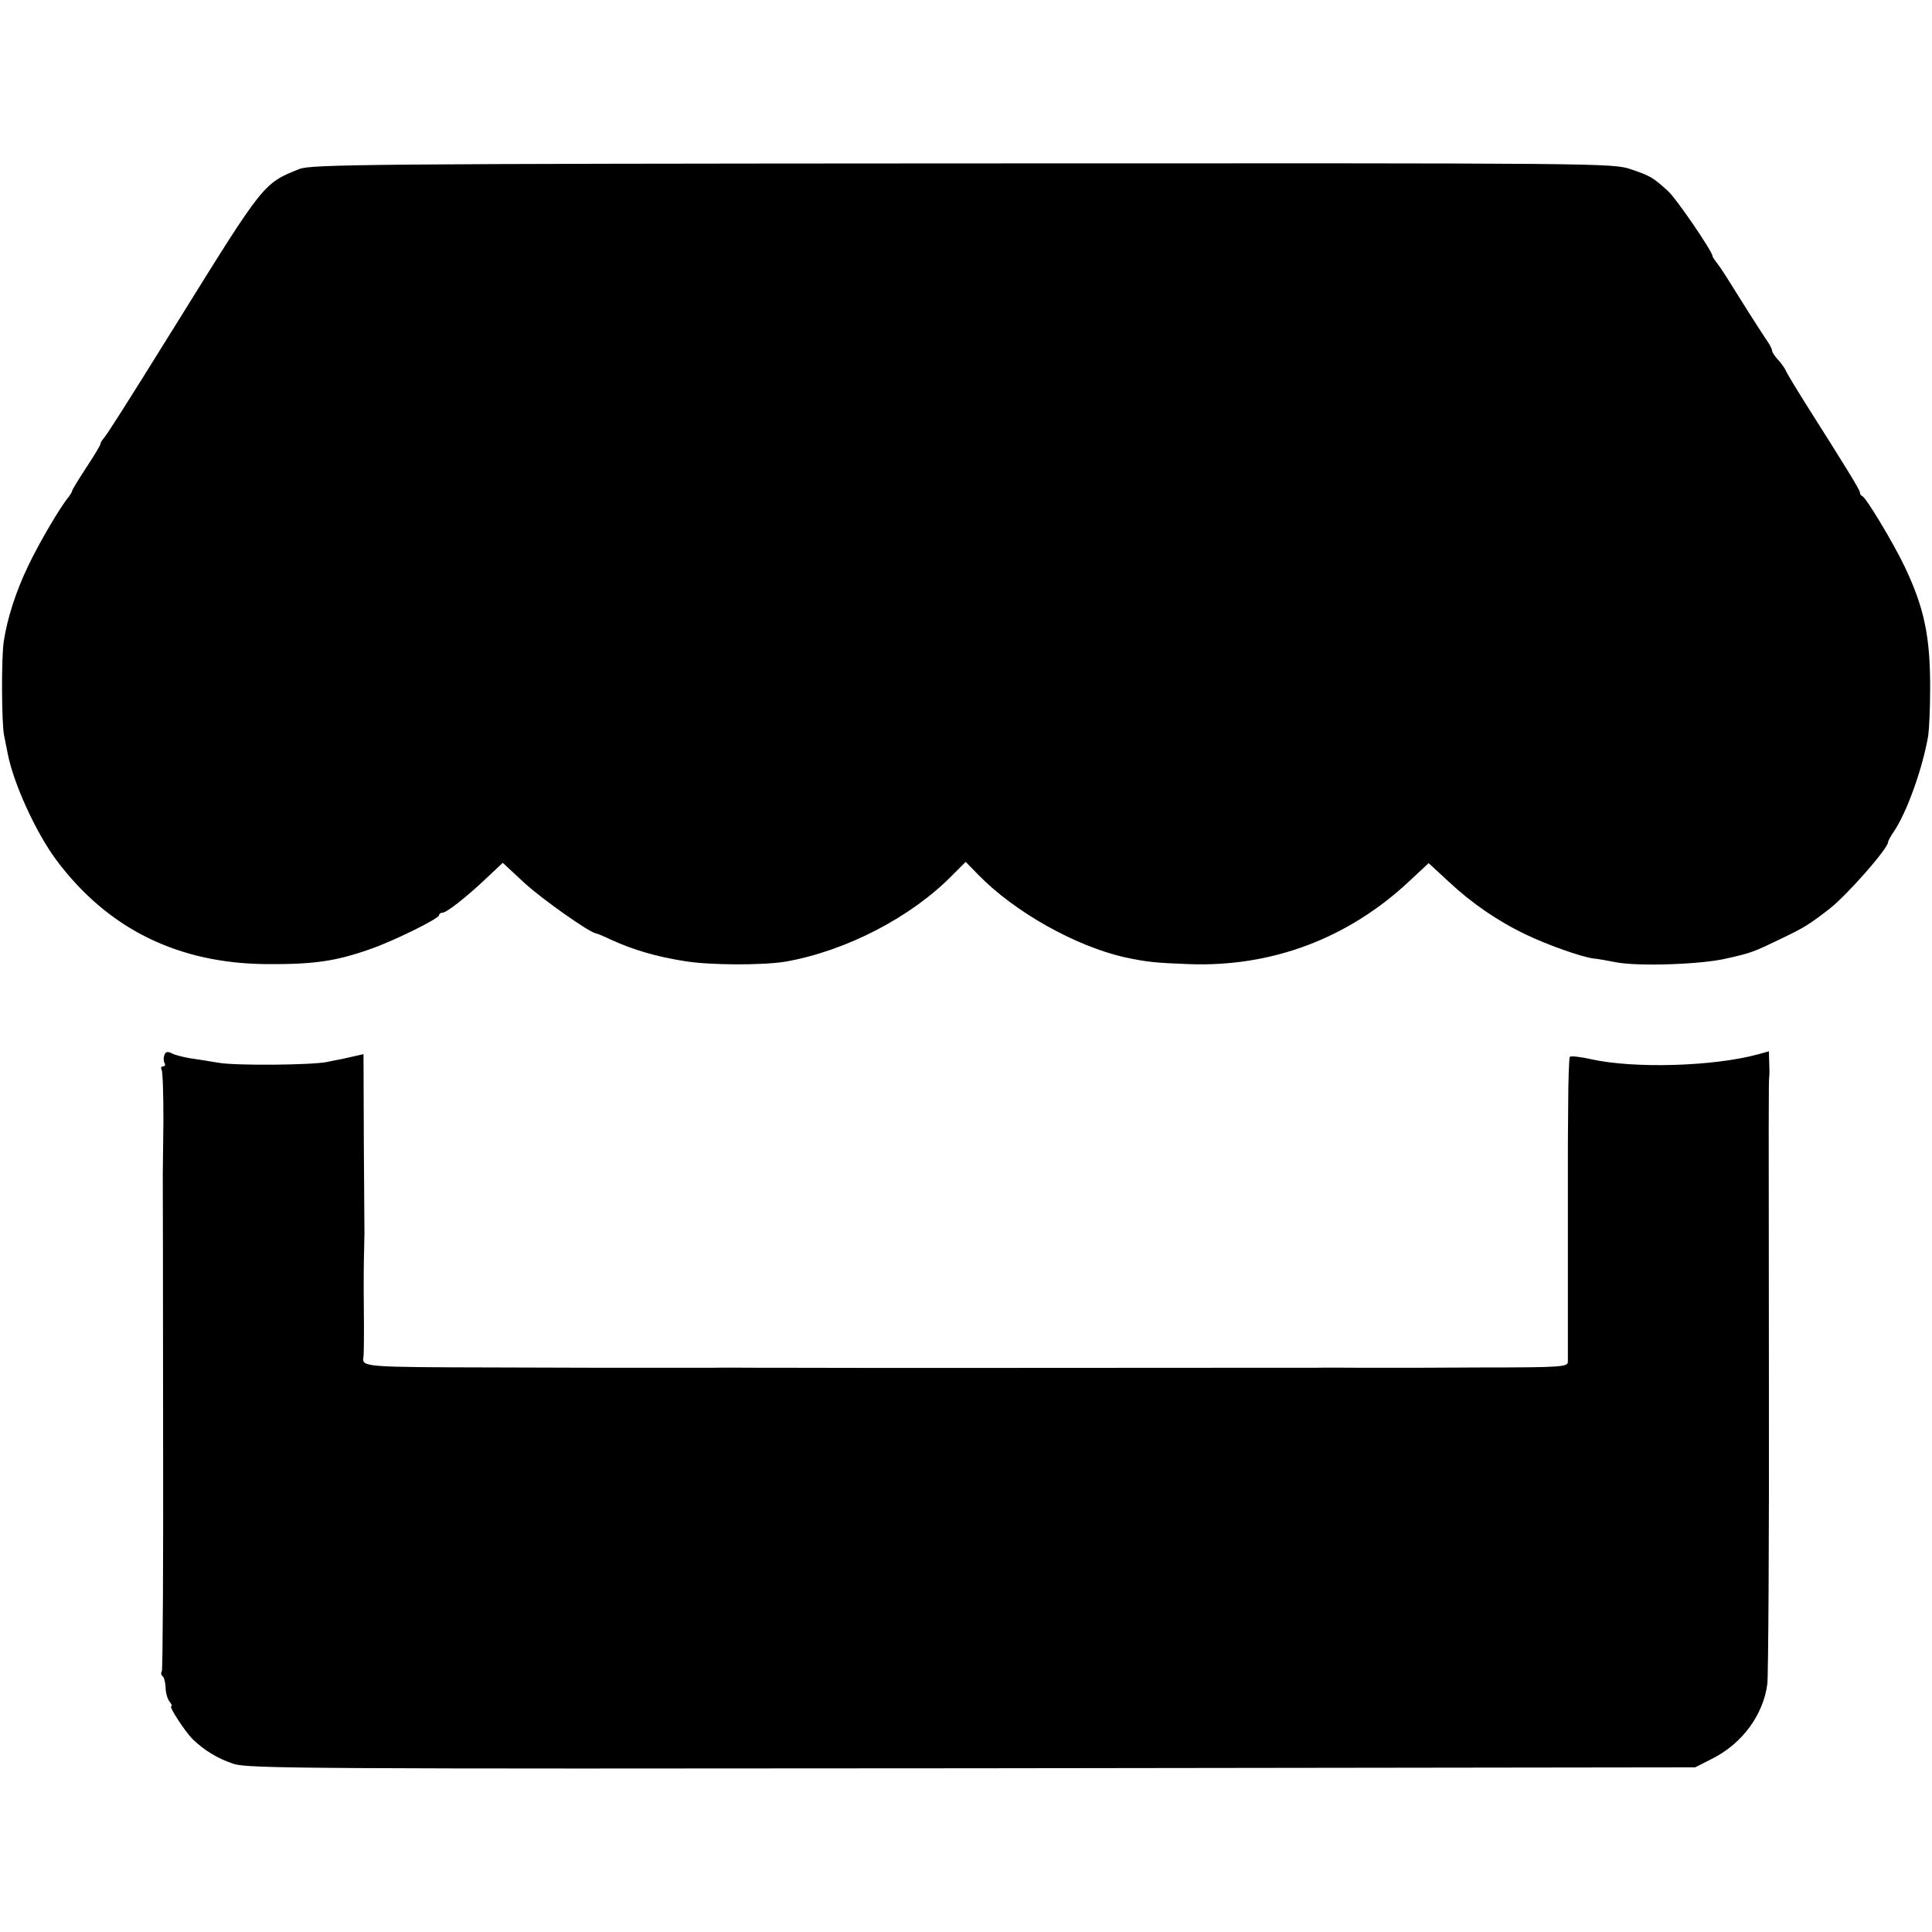 <?xml version="1.0" standalone="no"?>
<!DOCTYPE svg PUBLIC "-//W3C//DTD SVG 20010904//EN"
 "http://www.w3.org/TR/2001/REC-SVG-20010904/DTD/svg10.dtd">
<svg version="1.0" xmlns="http://www.w3.org/2000/svg"
 width="616pt" height="616pt" viewBox="0 0 616 616"
 preserveAspectRatio="xMidYMid meet">
<g transform="translate(0,616) scale(0.1,-0.1)"
fill="#000000" stroke="none">
<path d="M954 5621 c-114 -46 -112 -43 -384 -481 -182 -293 -226 -361 -239
-377 -6 -7 -11 -15 -11 -19 0 -4 -20 -37 -45 -75 -25 -38 -45 -71 -45 -74 0
-3 -5 -11 -10 -18 -28 -33 -97 -151 -131 -223 -39 -82 -66 -166 -77 -239 -8
-52 -7 -261 1 -300 3 -16 9 -43 12 -60 19 -95 89 -248 153 -335 164 -221 389
-332 672 -334 149 -1 219 9 325 46 75 25 225 99 225 110 0 4 5 8 11 8 13 0 78
51 142 112 l50 47 70 -65 c57 -52 206 -157 227 -160 3 0 25 -9 50 -21 70 -32
143 -53 230 -67 82 -14 254 -14 325 -2 193 34 401 142 532 276 l42 42 40 -41
c116 -119 309 -227 466 -263 70 -15 98 -18 205 -22 265 -10 509 82 704 265
l61 57 65 -60 c74 -69 157 -126 248 -169 67 -32 171 -69 212 -75 14 -1 46 -7
72 -12 70 -14 274 -7 353 12 80 18 85 20 180 66 67 32 86 44 149 93 56 44 186
192 186 212 0 4 8 19 18 33 42 62 92 202 110 307 3 22 6 87 6 145 1 171 -19
263 -82 395 -37 77 -122 218 -134 223 -5 2 -8 7 -8 12 0 8 -40 73 -173 283
-32 51 -61 99 -64 107 -4 8 -15 24 -25 34 -10 11 -18 24 -18 28 0 5 -8 21 -19
36 -10 15 -34 52 -53 82 -19 30 -49 78 -66 105 -17 28 -36 55 -42 62 -5 7 -10
14 -10 17 0 14 -116 184 -141 206 -49 45 -57 49 -118 70 -60 20 -71 20 -2133
19 -1897 -1 -2076 -3 -2114 -18z"/>
<path d="M524 2796 c-3 -8 -3 -20 1 -26 3 -5 1 -10 -5 -10 -6 0 -8 -5 -5 -10
4 -6 6 -79 6 -163 -1 -84 -2 -161 -2 -172 0 -11 1 -370 1 -797 1 -427 -1 -782
-4 -787 -4 -5 -2 -12 2 -15 5 -3 9 -19 10 -36 0 -17 6 -38 13 -46 6 -8 9 -14
5 -14 -9 0 44 -81 68 -105 37 -36 80 -62 131 -79 47 -15 237 -16 2355 -14
l2305 3 55 28 c95 48 162 139 175 238 3 24 6 456 5 959 -1 871 -1 962 1 978 1
4 1 24 0 44 l-1 36 -36 -10 c-141 -38 -393 -46 -532 -15 -35 8 -65 11 -67 7
-2 -4 -5 -74 -5 -156 -1 -82 -1 -156 -1 -164 0 -8 0 -80 0 -160 0 -80 0 -152
0 -160 0 -8 0 -82 0 -165 0 -82 0 -158 0 -167 0 -16 -21 -18 -267 -18 -147 -1
-274 -1 -282 -1 -8 0 -53 0 -100 0 -47 0 -119 1 -160 0 -41 0 -113 0 -160 0
-47 0 -94 0 -105 0 -16 0 -1361 -1 -1400 0 -5 0 -48 0 -95 0 -47 0 -119 1
-160 0 -41 0 -113 0 -160 0 -47 0 -92 0 -100 0 -8 0 -203 0 -432 1 -420 1
-425 1 -419 34 1 5 2 75 1 155 -1 80 0 164 1 186 0 22 1 45 1 50 0 6 -1 137
-2 292 l-1 282 -22 -5 c-12 -3 -32 -7 -44 -10 -13 -2 -35 -7 -50 -10 -49 -10
-286 -12 -343 -3 -30 5 -73 12 -95 15 -22 4 -48 10 -58 16 -12 6 -19 5 -23 -6z"/>
</g>
</svg>
